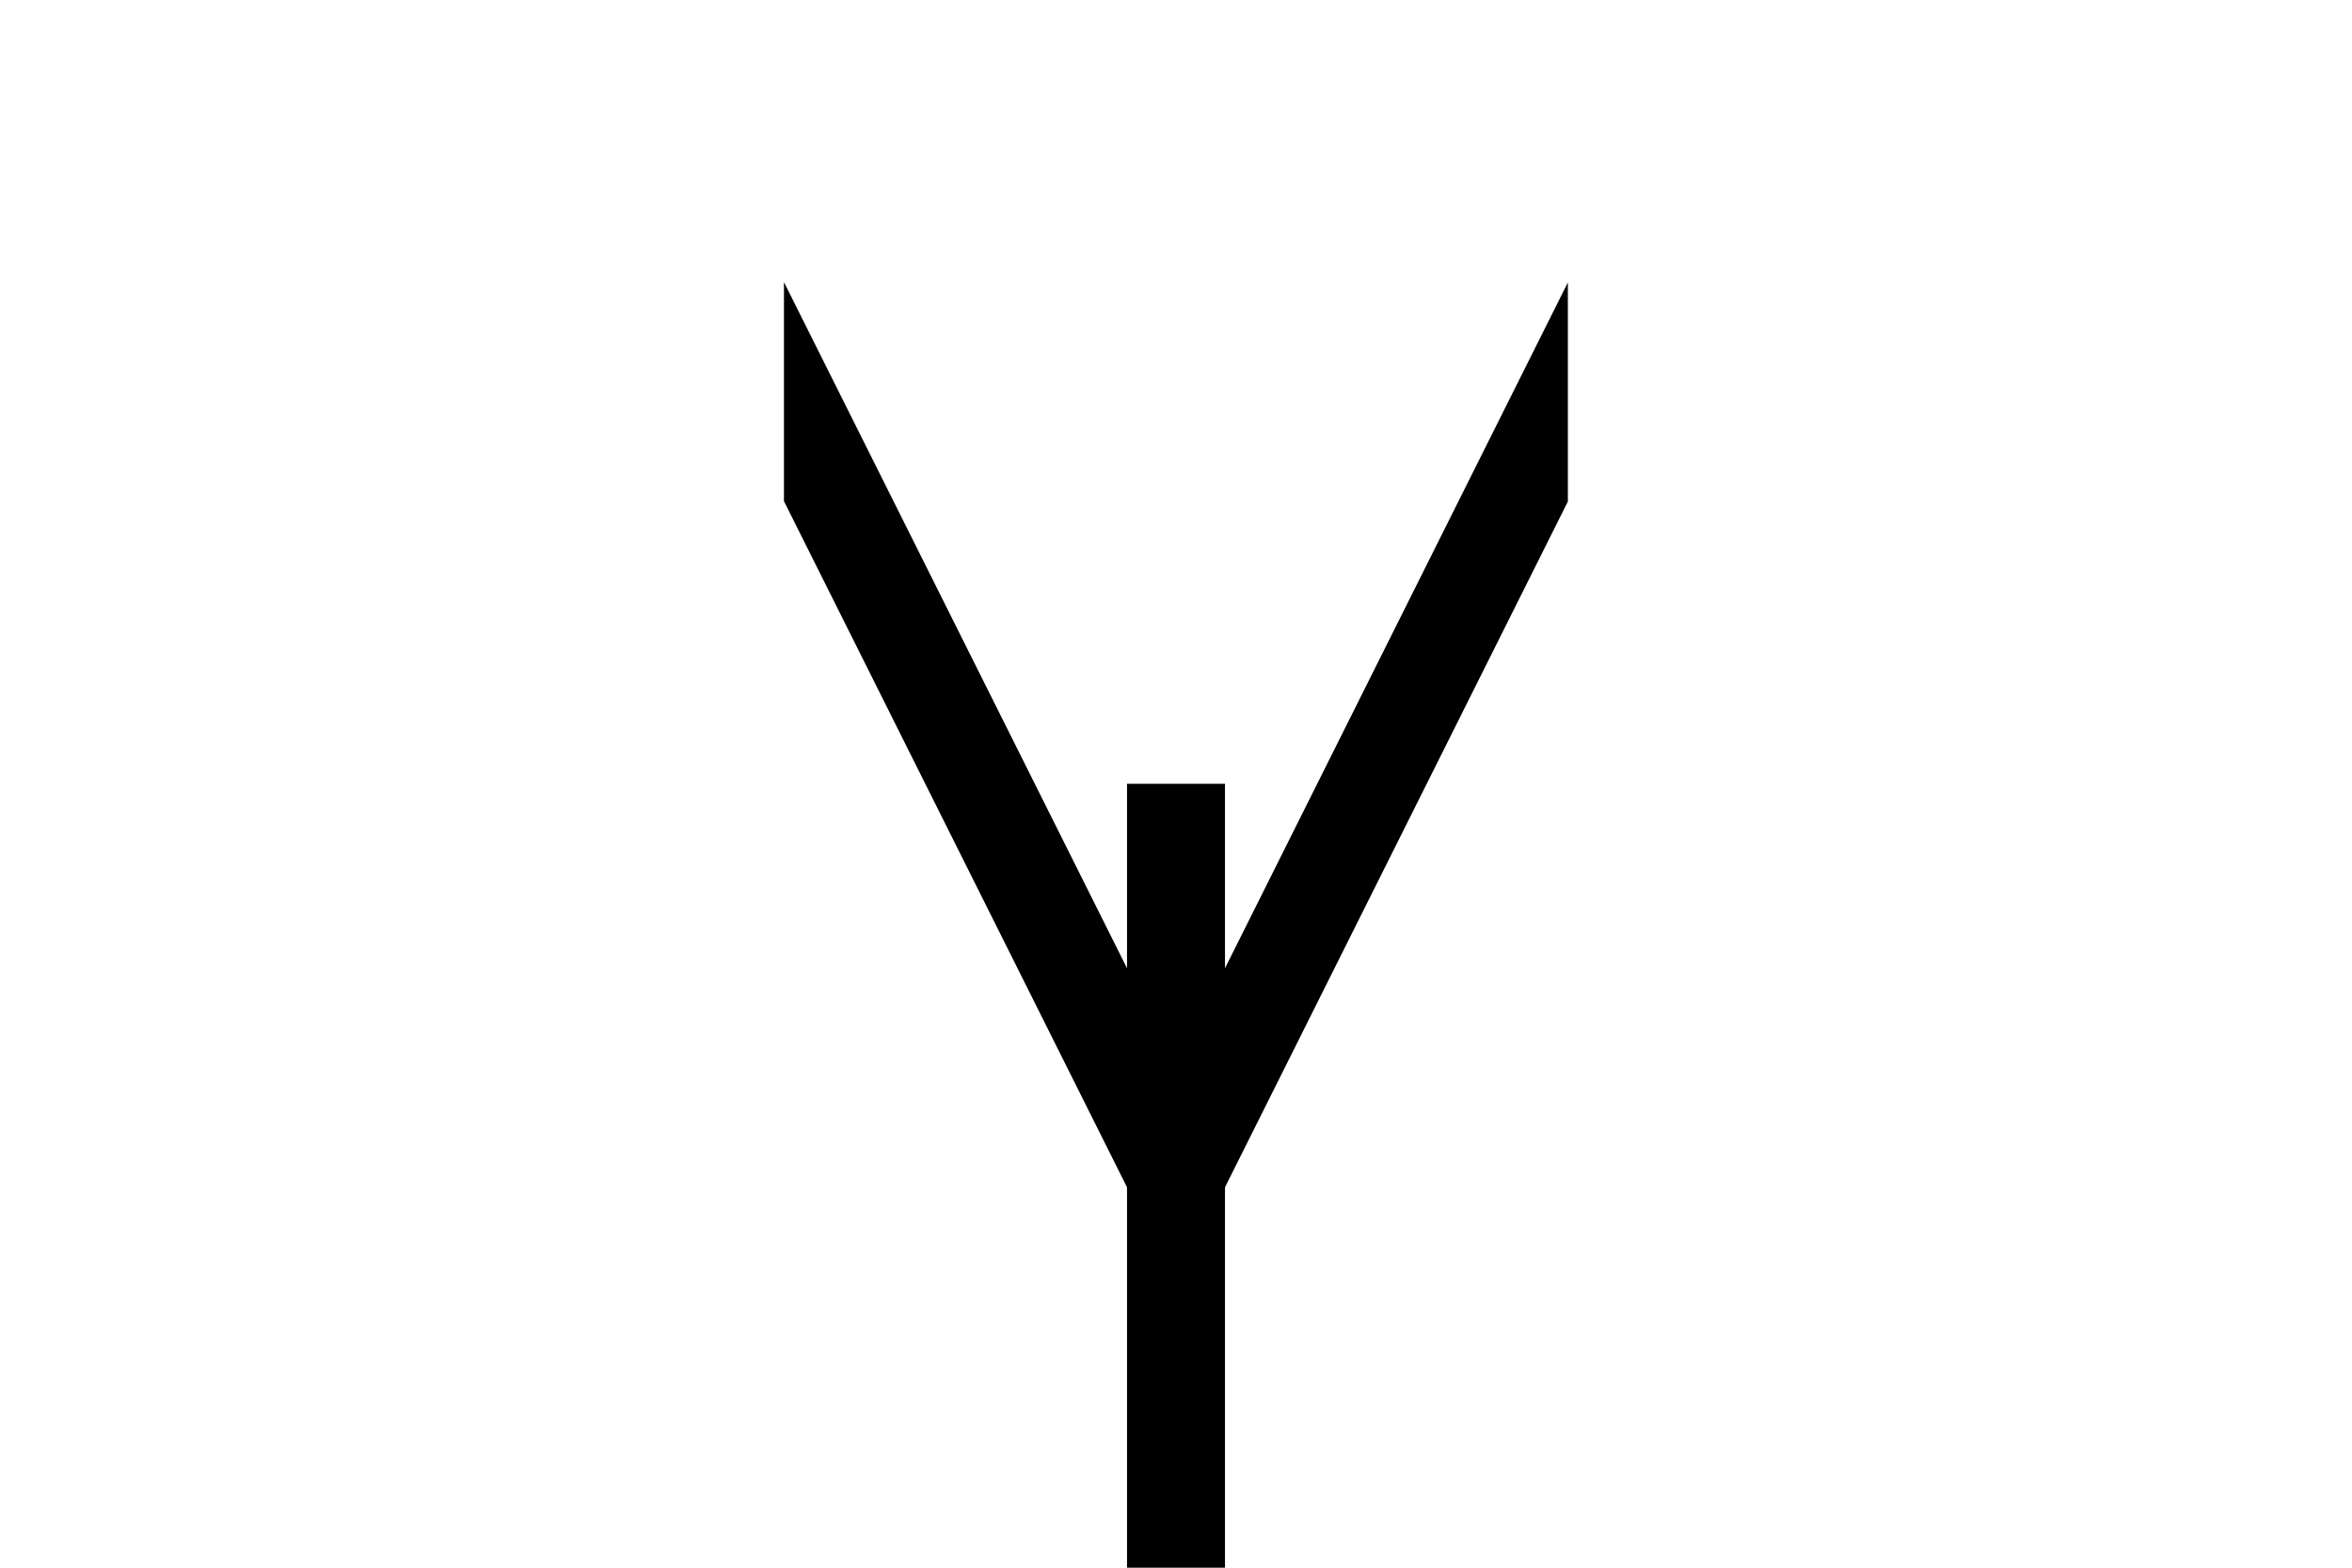 <?xml version="1.0" encoding="UTF-8" standalone="no"?>
<!-- Created with Inkscape (http://www.inkscape.org/) -->

<svg
   width="48"
   height="32"
   viewBox="0 0 12.7 8.467"
   version="1.1"
   id="svg1"
   xmlns="http://www.w3.org/2000/svg"
   xmlns:svg="http://www.w3.org/2000/svg">
  <defs
     id="defs1">
    <clipPath
       clipPathUnits="userSpaceOnUse"
       id="clipPath1">
      <rect
         style="fill:#000000;stroke-width:0.529;stroke-linejoin:round"
         id="rect2"
         width="4.233"
         height="8.467"
         x="4.233"
         y="0" />
    </clipPath>
    <clipPath
       clipPathUnits="userSpaceOnUse"
       id="clipPath2">
      <rect
         style="fill:#000000;stroke-width:0.529;stroke-linejoin:round"
         id="rect3"
         width="4.233"
         height="8.467"
         x="4.233"
         y="0" />
    </clipPath>
    <clipPath
       clipPathUnits="userSpaceOnUse"
       id="clipPath3">
      <rect
         style="fill:#000000;stroke-width:0.529;stroke-linejoin:round"
         id="rect4"
         width="4.233"
         height="8.467"
         x="4.233"
         y="0" />
    </clipPath>
  </defs>
  <path
     style="fill:none;stroke:#000000;stroke-width:0.529;stroke-linejoin:round"
     d="M 6.35,8.467 V 4.233"
     id="path10"
     clip-path="url(#clipPath3)" />
  <path
     style="fill:none;stroke:#000000;stroke-width:0.529;stroke-linejoin:round"
     d="M 6.35,6.35 8.731,1.587"
     id="path11"
     clip-path="url(#clipPath2)" />
  <path
     style="fill:none;stroke:#000000;stroke-width:0.529;stroke-linejoin:round"
     d="M 3.969,1.587 6.35,6.35"
     id="path12"
     clip-path="url(#clipPath1)" />
</svg>

